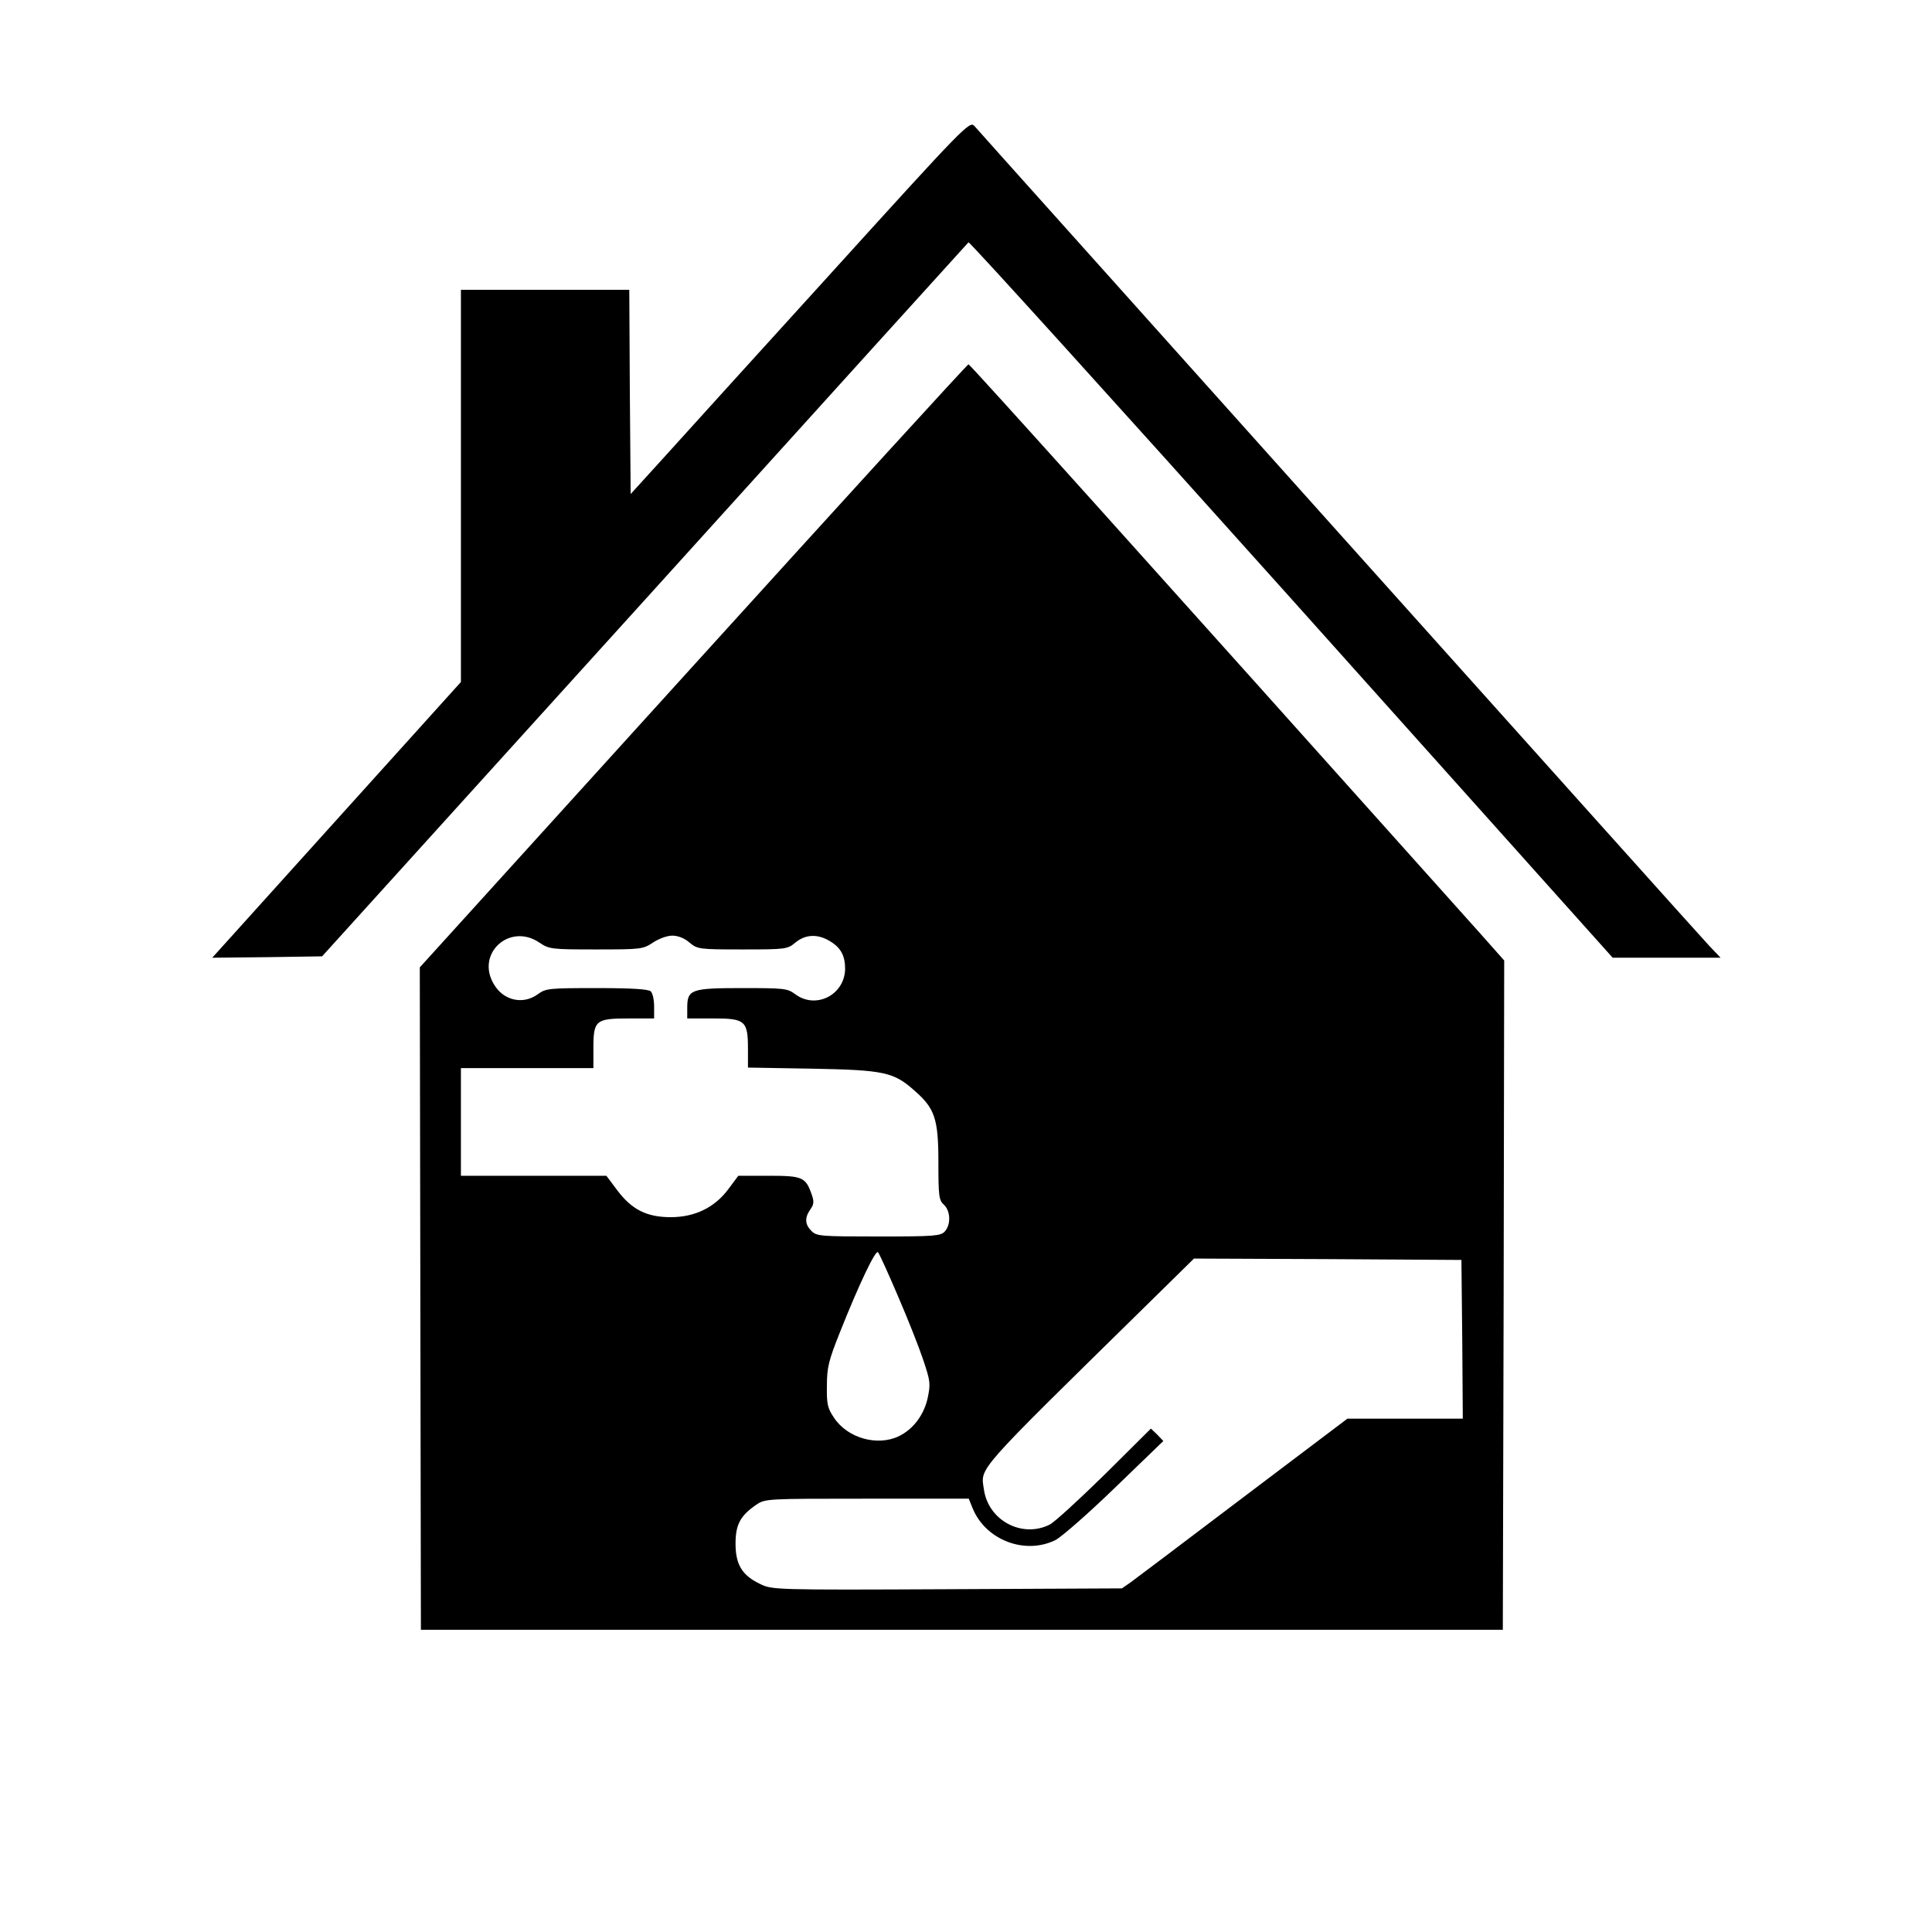 <?xml version="1.0" standalone="no"?>
<!DOCTYPE svg PUBLIC "-//W3C//DTD SVG 20010904//EN"
 "http://www.w3.org/TR/2001/REC-SVG-20010904/DTD/svg10.dtd">
<svg version="1.0" xmlns="http://www.w3.org/2000/svg"
 width="700pt" height="700pt" viewBox="0 0 700 700"
 preserveAspectRatio="xMidYMid meet">
<g transform="translate(0,700) scale(0.1,-0.1)"
fill="#000000" stroke="none">
<path d="M3019 6019 c-272 -299 -548 -604 -614 -677 l-120 -132 -3 370 -2 370
-305 0 -305 0 0 -711 0 -710 -451 -500 -450 -499 199 2 199 3 1168 1290 c642
710 1170 1293 1174 1297 3 4 530 -578 1170 -1292 l1164 -1300 196 0 195 0 -41
43 c-22 23 -626 697 -1343 1497 -716 800 -1311 1463 -1320 1474 -17 18 -36 -1
-511 -525z"/>
<path d="M2512 4588 l-991 -1093 2 -1200 2 -1200 1960 0 1960 0 3 1213 2 1212
-87 98 c-1220 1363 -1848 2062 -1854 2062 -4 0 -453 -492 -997 -1092z m-558
-1003 c36 -24 42 -25 206 -25 164 0 170 1 206 25 21 14 51 25 70 25 20 0 44
-9 62 -25 29 -24 34 -25 192 -25 158 0 163 1 192 25 36 30 81 32 125 5 40 -24
55 -53 55 -101 -2 -94 -106 -147 -181 -91 -28 21 -41 22 -192 22 -186 0 -199
-5 -199 -72 l0 -38 94 0 c116 0 126 -8 126 -111 l0 -67 233 -4 c262 -5 295
-12 372 -81 72 -63 85 -101 85 -259 0 -122 2 -137 20 -153 24 -22 26 -72 3
-97 -15 -16 -36 -18 -240 -18 -210 0 -224 1 -243 20 -24 24 -25 48 -4 78 13
18 14 29 5 54 -22 63 -33 68 -155 68 l-111 0 -35 -47 c-50 -68 -122 -103 -210
-103 -86 0 -141 27 -194 98 l-39 52 -263 0 -264 0 0 195 0 195 240 0 240 0 0
72 c0 101 8 108 127 108 l93 0 0 43 c0 24 -5 48 -12 55 -8 8 -66 12 -195 12
-174 0 -185 -1 -214 -22 -53 -39 -124 -24 -159 35 -68 111 56 225 164 152z
m1299 -1280 c36 -83 77 -187 92 -232 26 -78 27 -86 16 -139 -14 -62 -53 -113
-105 -138 -78 -37 -186 -6 -234 67 -24 35 -27 50 -26 116 0 66 6 91 48 196 68
171 128 297 137 288 5 -5 37 -76 72 -158z m2045 -157 l2 -288 -209 0 -209 0
-376 -284 c-206 -156 -390 -295 -408 -308 l-33 -23 -634 -3 c-627 -3 -634 -2
-677 19 -65 31 -89 70 -89 146 0 69 17 101 75 141 33 22 36 22 401 22 l369 0
15 -37 c48 -114 190 -167 299 -113 23 12 120 97 216 190 l175 169 -22 23 -23
22 -167 -166 c-93 -91 -182 -173 -200 -182 -100 -50 -222 15 -238 127 -12 82
-39 51 586 665 l175 172 485 -2 484 -3 3 -287z"/>
</g>
</svg>

